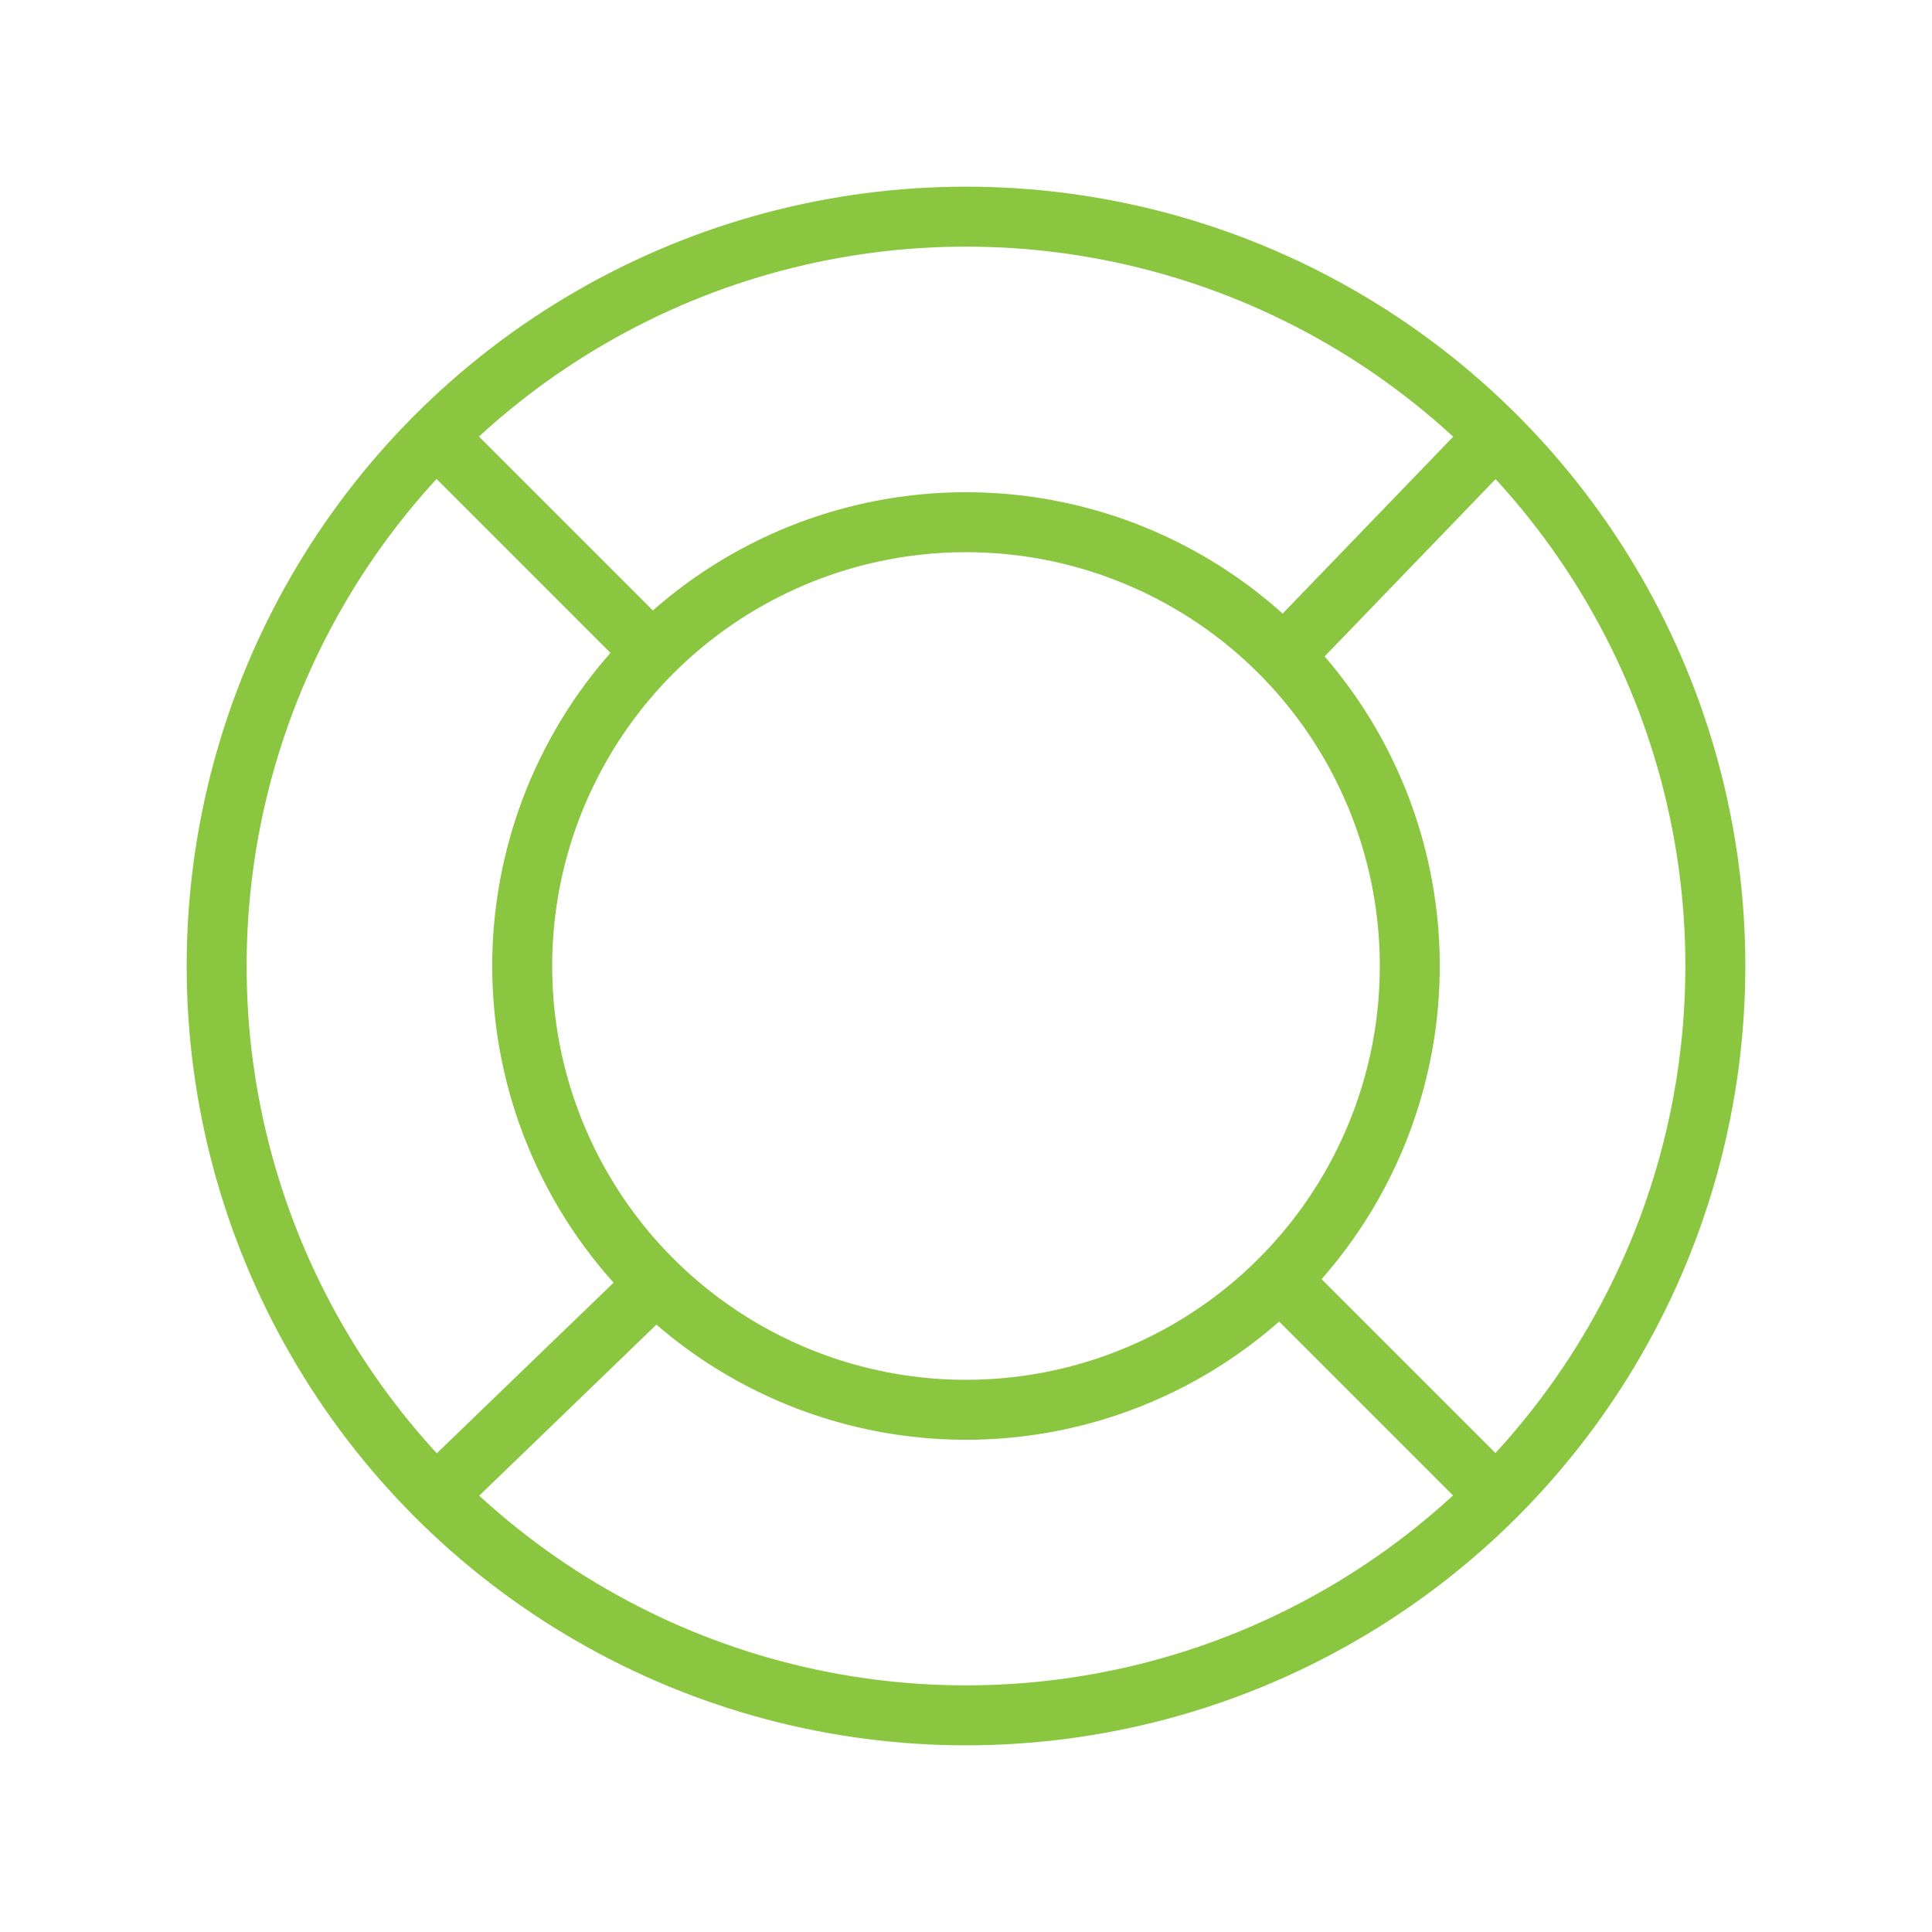 <?xml version="1.0" encoding="UTF-8"?>
<svg xmlns="http://www.w3.org/2000/svg" xmlns:xlink="http://www.w3.org/1999/xlink" version="1.1" id="Ebene_1" x="0px" y="0px" viewBox="0 0 837.8 837.8" style="enable-background:new 0 0 837.8 837.8;" xml:space="preserve">
<style type="text/css">
	.st0{fill:none;stroke:#8BC640;stroke-width:26;stroke-linecap:round;stroke-linejoin:round;stroke-miterlimit:10;}
	.st1{fill:none;}
</style>
<g>
	<circle class="st0" cx="418.9" cy="418.9" r="324.95"></circle>
	<circle class="st0" cx="418.9" cy="418.9" r="192.446"></circle>
	<line class="st0" x1="643.061" y1="194.739" x2="557.714" y2="283.241"></line>
	<line class="st0" x1="283.241" y1="557.714" x2="192.465" y2="645.335"></line>
	<line class="st0" x1="557.714" y1="557.714" x2="645.4" y2="645.4"></line>
	<line class="st0" x1="276.247" y1="276.247" x2="194.843" y2="194.843"></line>
</g>
<rect class="st1" width="837.8" height="837.8"></rect>
</svg>

